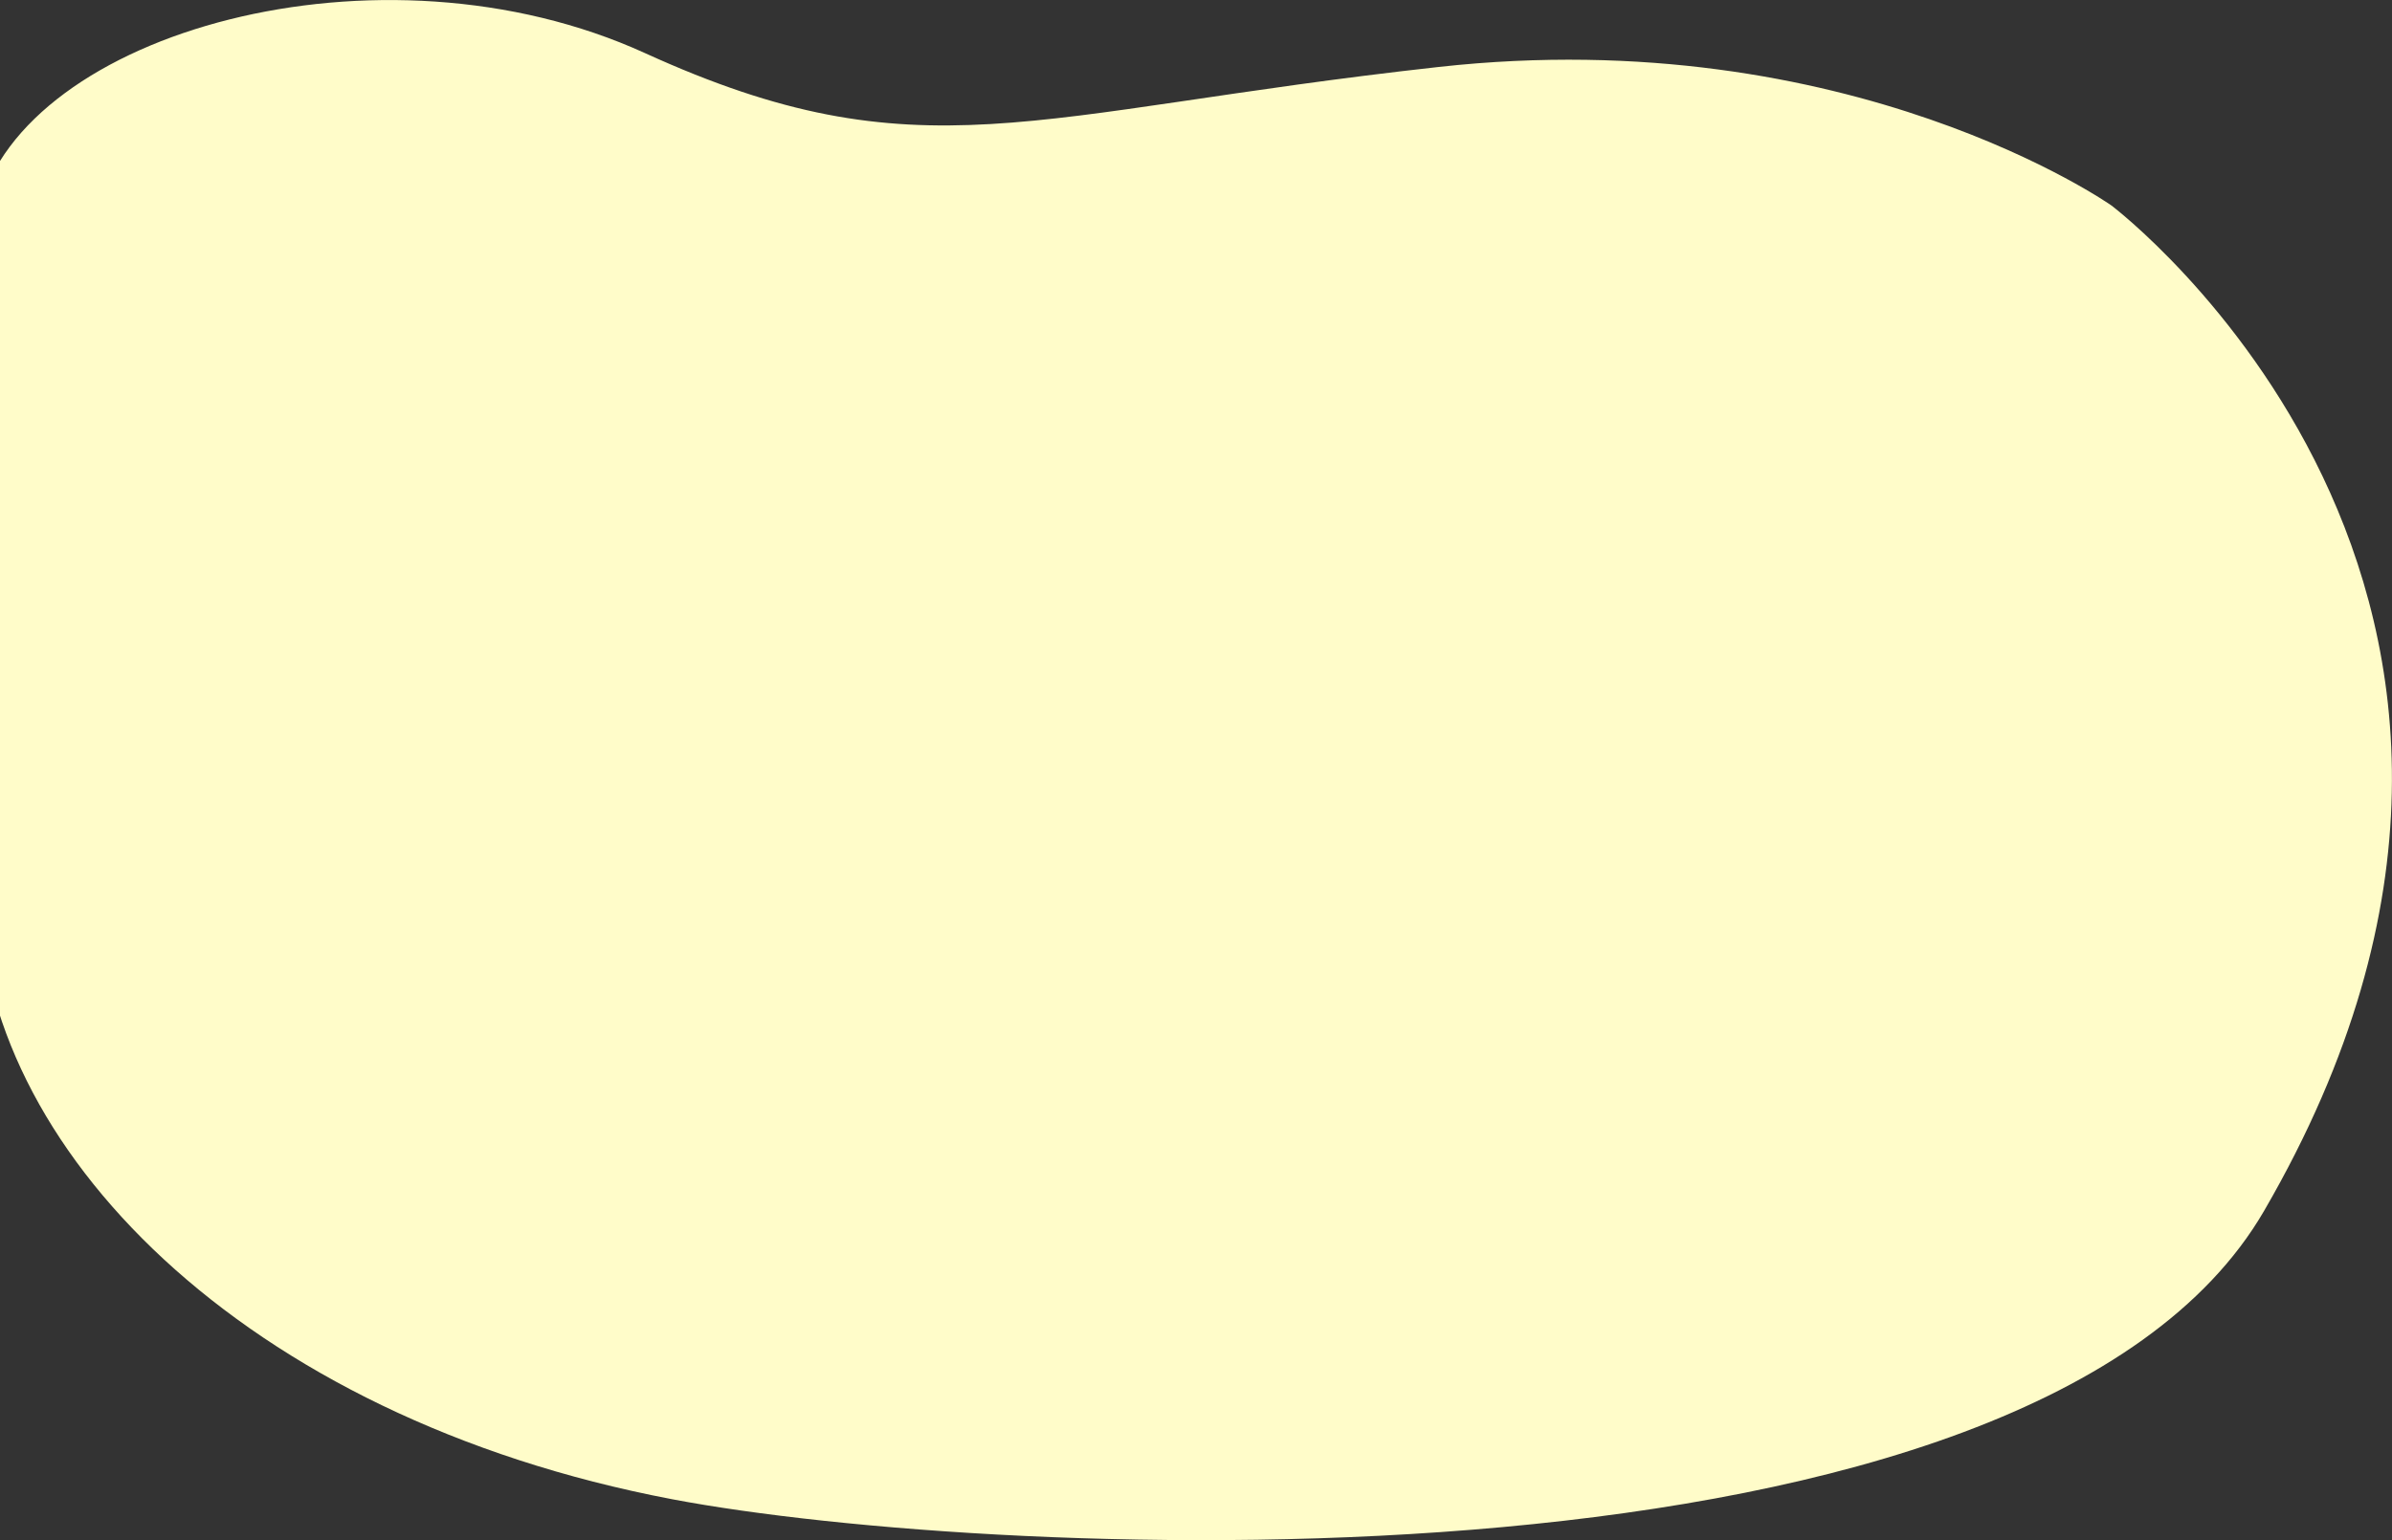 <svg xmlns="http://www.w3.org/2000/svg" width="689.88" height="444.31" viewBox="0 0 689.88 444.31">
  <rect x="0" y="0" width="689.88" height="444.31" fill="#333333" stroke="none"/>
  <defs>
    <style>
      .cls-1 {
        fill: #fffcc9;
        fill-rule: evenodd;
      }
    </style>
  </defs>
  <path id="staff_06_img_01.svg" class="cls-1" d="M8500,2620s-75.33-53.13-194-40-149.74,32.14-229-4c-76.47-34.87-179.03-6-192,45v196.18c0,73.85,75.44,152.36,199.85,176.03,93.01,17.7,392.59,31.48,459.15-83.21C8647.58,2731.52,8500,2620,8500,2620Z" transform="translate(-7891 -2560.69)"/>
</svg>

